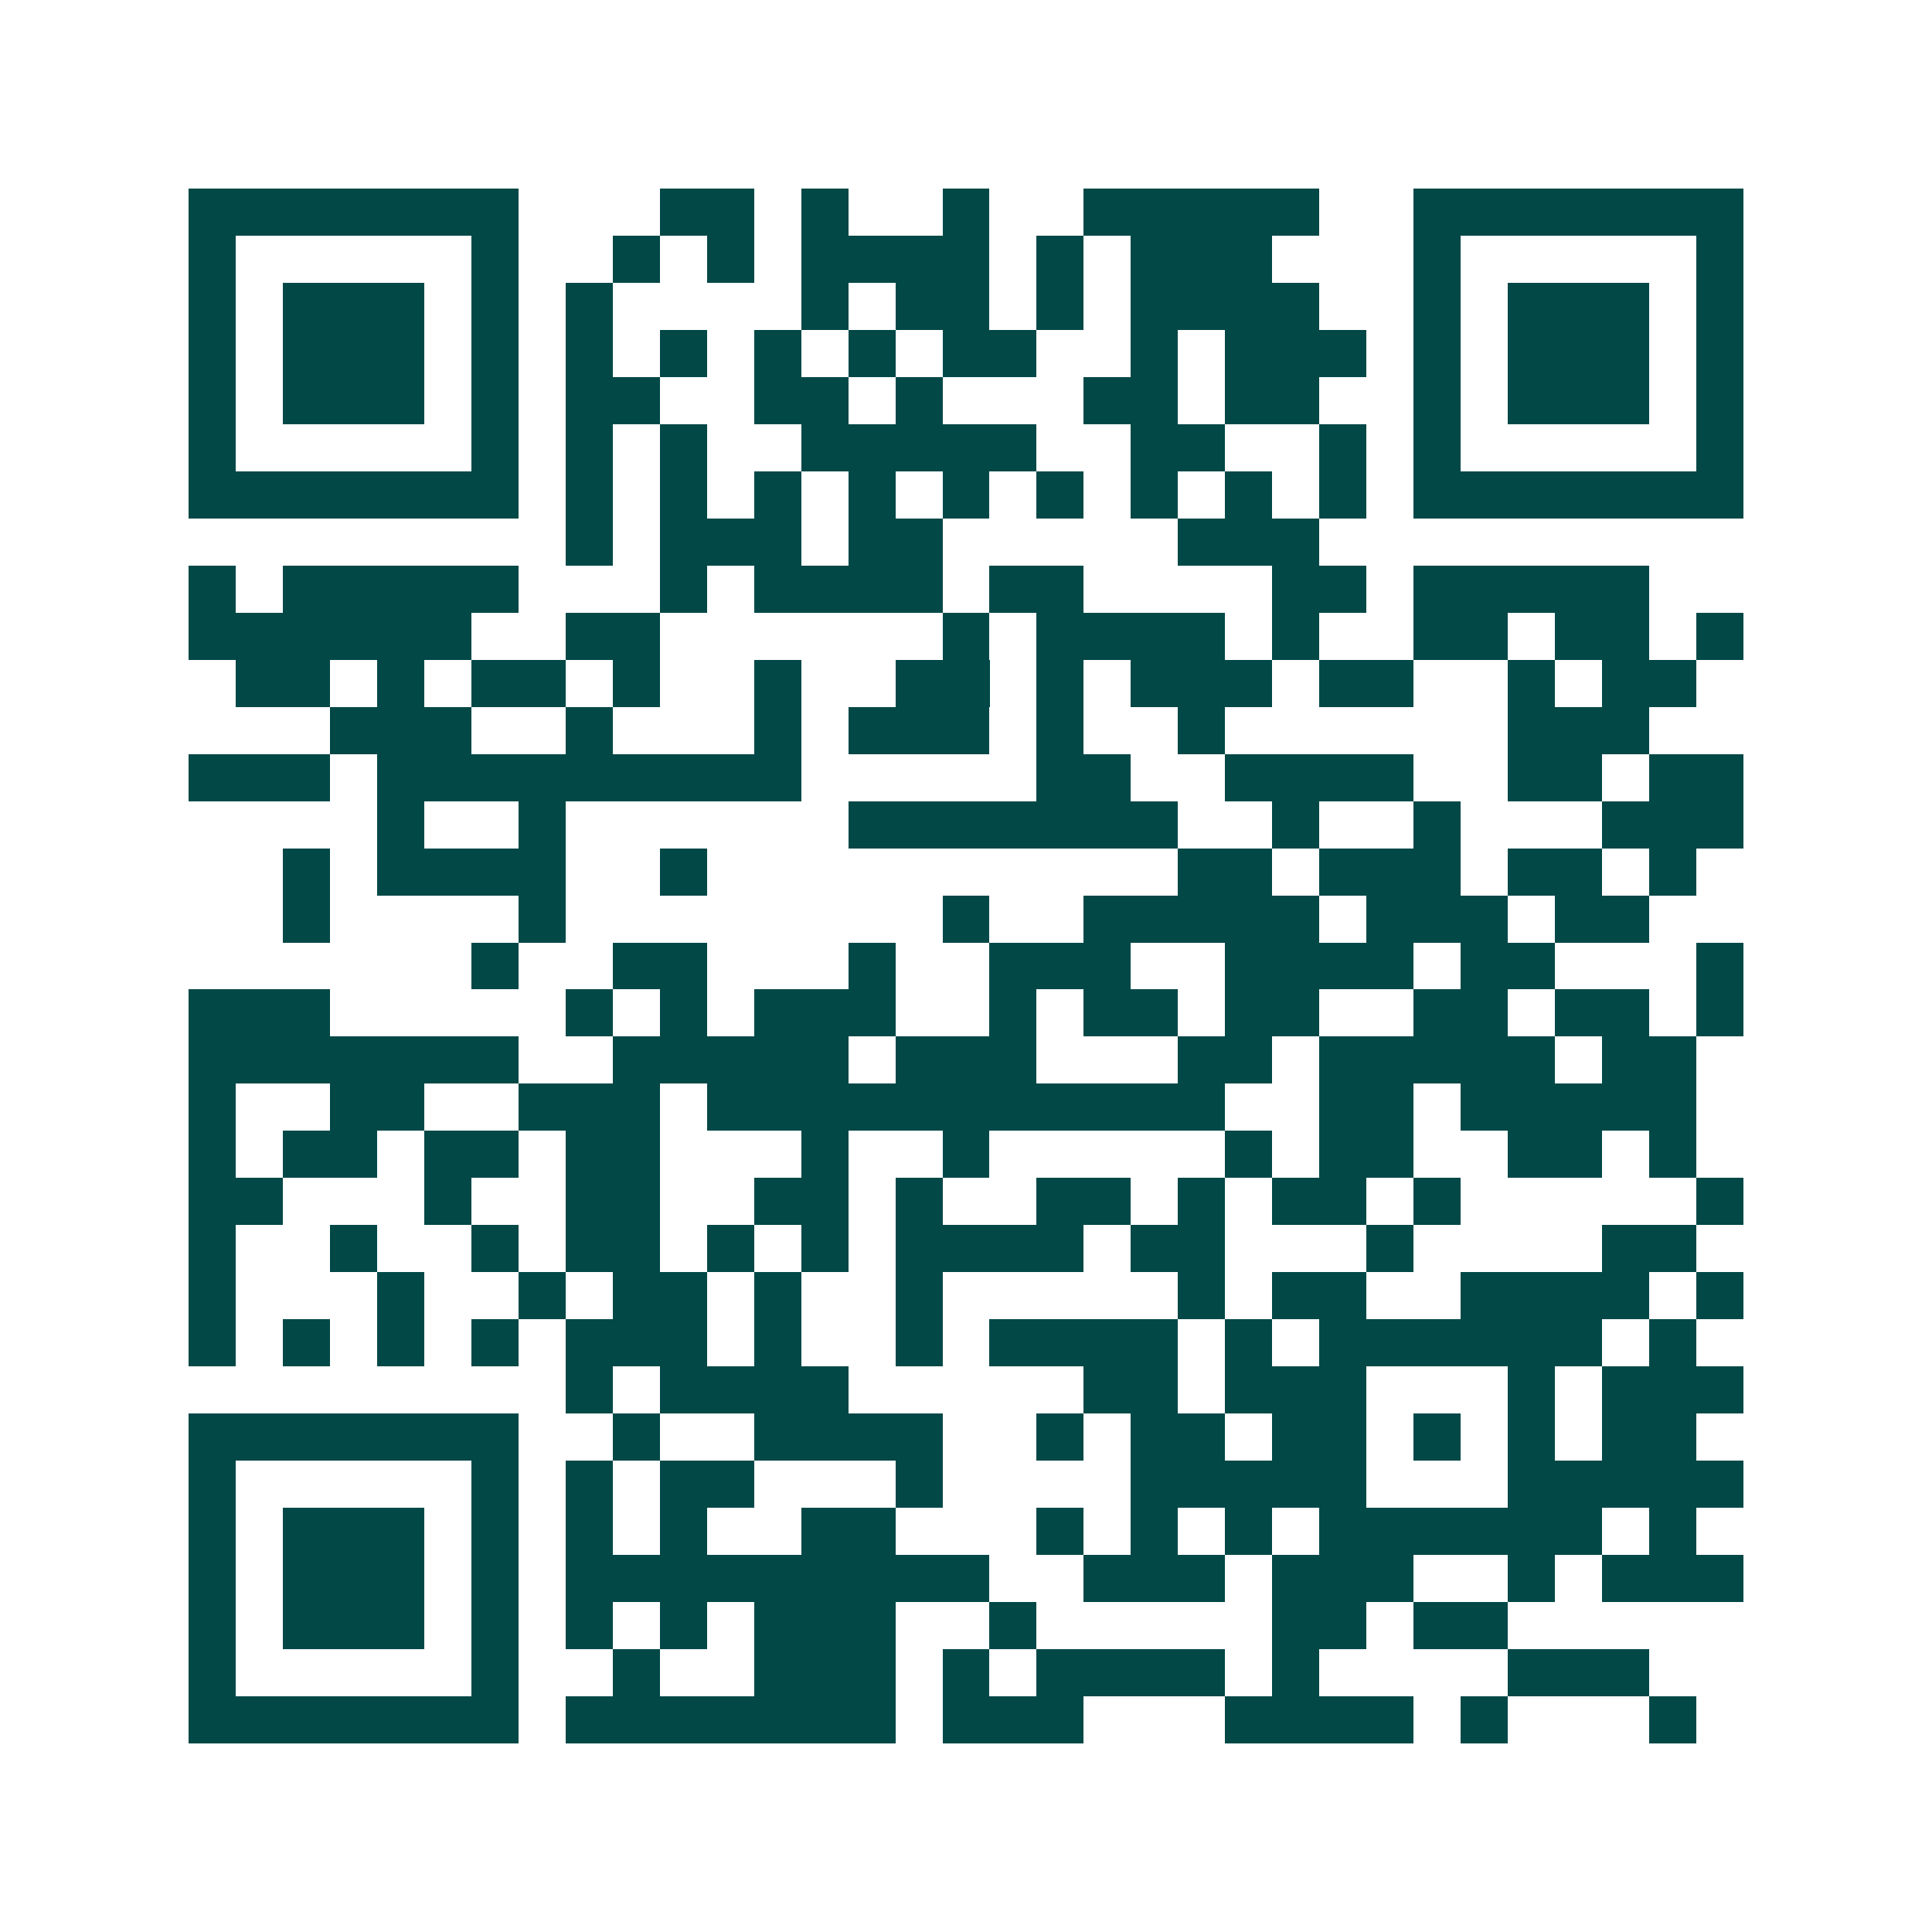 <svg xmlns="http://www.w3.org/2000/svg" width="200" height="200" viewBox="0 0 41 41" shape-rendering="crispEdges"><path fill="#ffffff" d="M0 0h41v41H0z"/><path stroke="#014847" d="M4 4.5h7m3 0h2m1 0h1m2 0h1m2 0h5m2 0h7M4 5.5h1m5 0h1m2 0h1m1 0h1m1 0h4m1 0h1m1 0h3m3 0h1m5 0h1M4 6.5h1m1 0h3m1 0h1m1 0h1m4 0h1m1 0h2m1 0h1m1 0h4m2 0h1m1 0h3m1 0h1M4 7.5h1m1 0h3m1 0h1m1 0h1m1 0h1m1 0h1m1 0h1m1 0h2m2 0h1m1 0h3m1 0h1m1 0h3m1 0h1M4 8.5h1m1 0h3m1 0h1m1 0h2m2 0h2m1 0h1m3 0h2m1 0h2m2 0h1m1 0h3m1 0h1M4 9.5h1m5 0h1m1 0h1m1 0h1m2 0h5m2 0h2m2 0h1m1 0h1m5 0h1M4 10.5h7m1 0h1m1 0h1m1 0h1m1 0h1m1 0h1m1 0h1m1 0h1m1 0h1m1 0h1m1 0h7M12 11.5h1m1 0h3m1 0h2m5 0h3M4 12.5h1m1 0h5m3 0h1m1 0h4m1 0h2m4 0h2m1 0h5M4 13.5h6m2 0h2m6 0h1m1 0h4m1 0h1m2 0h2m1 0h2m1 0h1M5 14.5h2m1 0h1m1 0h2m1 0h1m2 0h1m2 0h2m1 0h1m1 0h3m1 0h2m2 0h1m1 0h2M7 15.5h3m2 0h1m3 0h1m1 0h3m1 0h1m2 0h1m6 0h3M4 16.5h3m1 0h9m5 0h2m2 0h4m2 0h2m1 0h2M8 17.5h1m2 0h1m6 0h7m2 0h1m2 0h1m3 0h3M6 18.5h1m1 0h4m2 0h1m10 0h2m1 0h3m1 0h2m1 0h1M6 19.5h1m4 0h1m8 0h1m2 0h5m1 0h3m1 0h2M10 20.5h1m2 0h2m3 0h1m2 0h3m2 0h4m1 0h2m3 0h1M4 21.5h3m5 0h1m1 0h1m1 0h3m2 0h1m1 0h2m1 0h2m2 0h2m1 0h2m1 0h1M4 22.5h7m2 0h5m1 0h3m3 0h2m1 0h5m1 0h2M4 23.5h1m2 0h2m2 0h3m1 0h11m2 0h2m1 0h5M4 24.5h1m1 0h2m1 0h2m1 0h2m3 0h1m2 0h1m5 0h1m1 0h2m2 0h2m1 0h1M4 25.5h2m3 0h1m2 0h2m2 0h2m1 0h1m2 0h2m1 0h1m1 0h2m1 0h1m5 0h1M4 26.5h1m2 0h1m2 0h1m1 0h2m1 0h1m1 0h1m1 0h4m1 0h2m3 0h1m4 0h2M4 27.5h1m3 0h1m2 0h1m1 0h2m1 0h1m2 0h1m5 0h1m1 0h2m2 0h4m1 0h1M4 28.5h1m1 0h1m1 0h1m1 0h1m1 0h3m1 0h1m2 0h1m1 0h4m1 0h1m1 0h6m1 0h1M12 29.5h1m1 0h4m5 0h2m1 0h3m3 0h1m1 0h3M4 30.5h7m2 0h1m2 0h4m2 0h1m1 0h2m1 0h2m1 0h1m1 0h1m1 0h2M4 31.5h1m5 0h1m1 0h1m1 0h2m3 0h1m4 0h5m3 0h5M4 32.5h1m1 0h3m1 0h1m1 0h1m1 0h1m2 0h2m3 0h1m1 0h1m1 0h1m1 0h6m1 0h1M4 33.5h1m1 0h3m1 0h1m1 0h9m2 0h3m1 0h3m2 0h1m1 0h3M4 34.5h1m1 0h3m1 0h1m1 0h1m1 0h1m1 0h3m2 0h1m5 0h2m1 0h2M4 35.5h1m5 0h1m2 0h1m2 0h3m1 0h1m1 0h4m1 0h1m4 0h3M4 36.5h7m1 0h7m1 0h3m3 0h4m1 0h1m3 0h1"/></svg>
